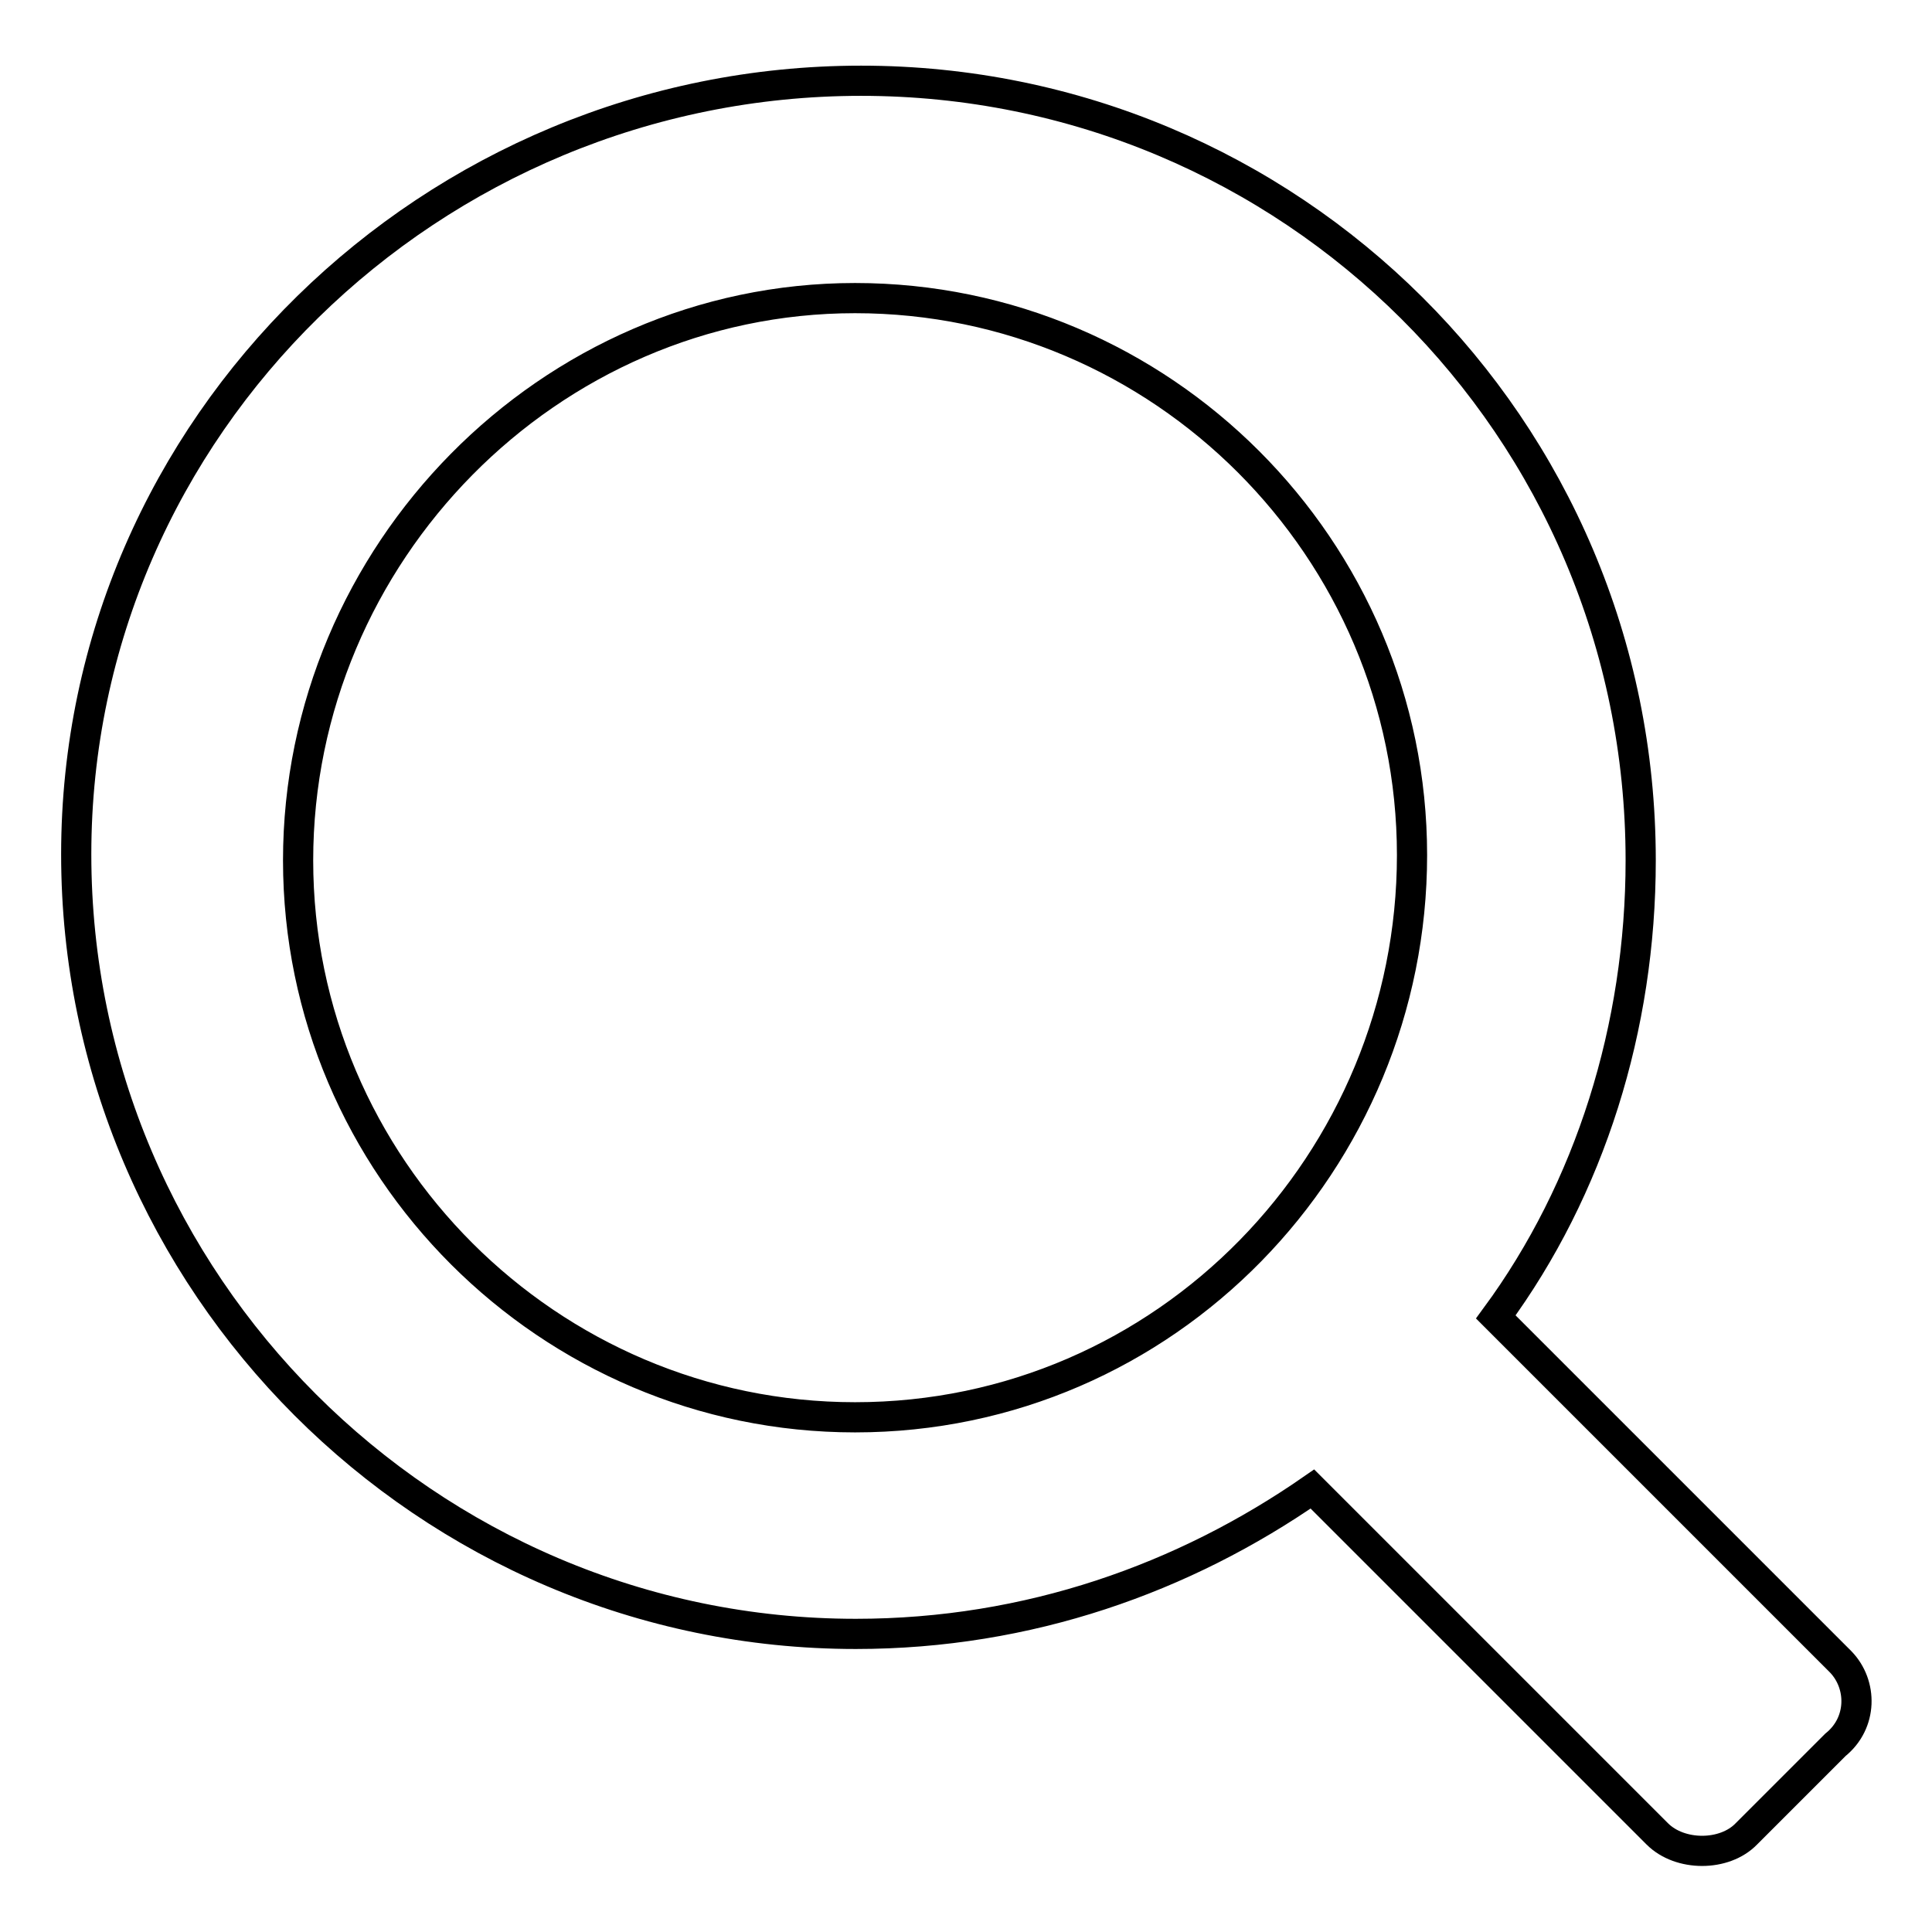 <?xml version="1.0" encoding="utf-8"?>
<!-- Svg Vector Icons : http://www.onlinewebfonts.com/icon -->
<!DOCTYPE svg PUBLIC "-//W3C//DTD SVG 1.1//EN" "http://www.w3.org/Graphics/SVG/1.1/DTD/svg11.dtd">
<svg version="1.1" xmlns="http://www.w3.org/2000/svg" xmlns:xlink="http://www.w3.org/1999/xlink" x="0px" y="0px" viewBox="0 0 256 256" enable-background="new 0 0 256 256" xml:space="preserve">
<g> <path stroke-width="4" fill-opacity="0" stroke="#000000"  d="M243.9,220.2l-45.7-45.7c12.5-17,19.2-38.4,19.2-60.5c0-57.5-46.5-103.3-103.3-103.3 c-56.8,0-104,45.7-104,102.5c0,56.8,46.5,103.3,103.3,103.3c22.9,0,43.5-7.4,60.5-19.2l45.7,45.7c3,3,8.9,3,11.8,0l11.8-11.8 C246.8,228.3,246.8,223.2,243.9,220.2L243.9,220.2z M113.3,187.8c-40.6,0-73.8-33.2-73.8-73.8s33.2-74.5,73.8-74.5 s73.8,33.2,73.8,73.8C187.1,153.8,154.6,187.8,113.3,187.8z"/></g>
</svg>